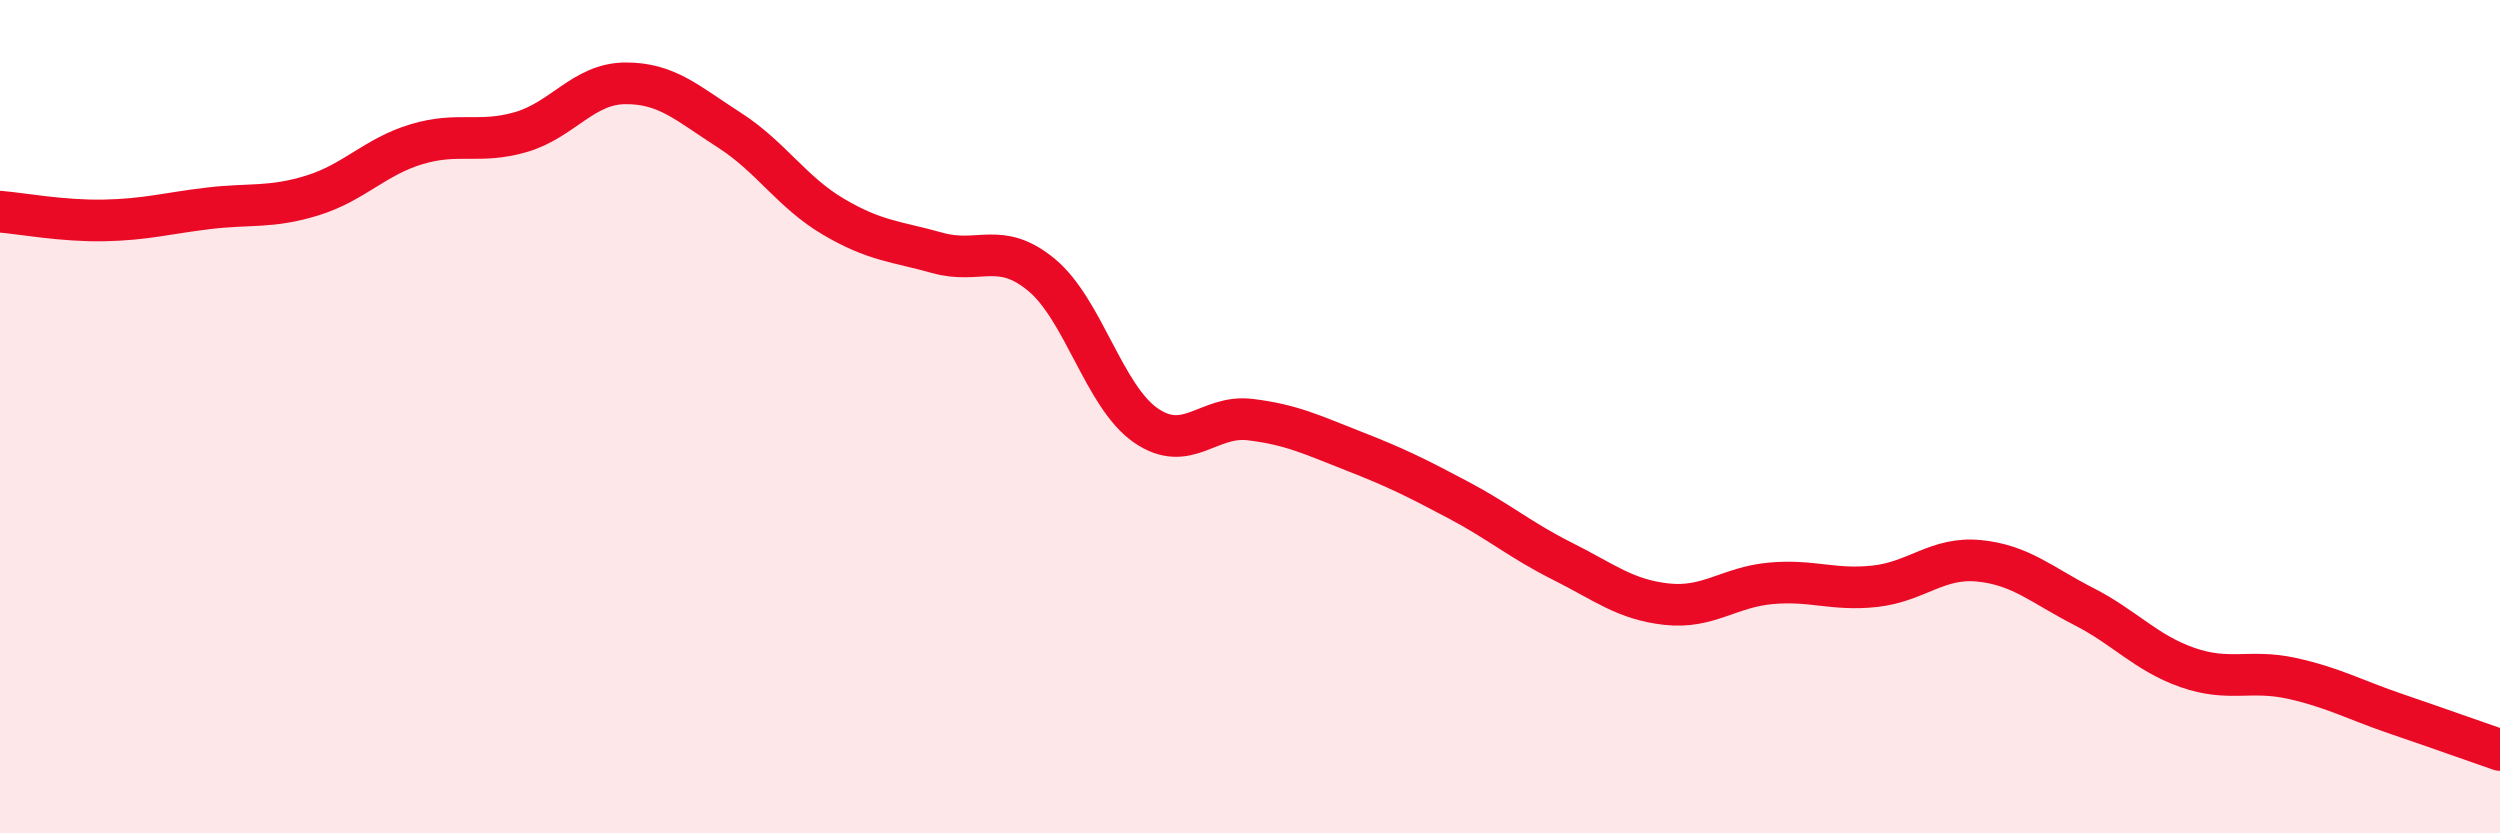 
    <svg width="60" height="20" viewBox="0 0 60 20" xmlns="http://www.w3.org/2000/svg">
      <path
        d="M 0,5.08 C 0.5,5.12 1.5,5.31 2.5,5.29 C 3.5,5.27 4,5.12 5,5 C 6,4.88 6.5,5 7.5,4.69 C 8.5,4.38 9,3.76 10,3.46 C 11,3.16 11.5,3.46 12.5,3.17 C 13.5,2.88 14,2.01 15,2 C 16,1.99 16.5,2.48 17.5,3.12 C 18.5,3.76 19,4.61 20,5.2 C 21,5.79 21.5,5.79 22.5,6.07 C 23.5,6.35 24,5.77 25,6.6 C 26,7.43 26.5,9.52 27.5,10.21 C 28.5,10.9 29,9.95 30,10.07 C 31,10.19 31.5,10.44 32.5,10.83 C 33.5,11.22 34,11.47 35,12 C 36,12.53 36.5,12.97 37.5,13.47 C 38.5,13.97 39,14.39 40,14.5 C 41,14.61 41.5,14.09 42.5,14 C 43.5,13.91 44,14.18 45,14.07 C 46,13.96 46.5,13.36 47.5,13.46 C 48.5,13.56 49,14.04 50,14.55 C 51,15.06 51.5,15.67 52.5,16.02 C 53.5,16.37 54,16.06 55,16.28 C 56,16.5 56.5,16.79 57.5,17.13 C 58.5,17.47 59.5,17.83 60,18L60 20L0 20Z"
        fill="#EB0A25"
        opacity="0.1"
        stroke-linecap="round"
        stroke-linejoin="round"
      />
      <path
        d="M 0,5.08 C 0.5,5.12 1.5,5.31 2.5,5.29 C 3.5,5.27 4,5.12 5,5 C 6,4.88 6.5,5 7.5,4.69 C 8.5,4.38 9,3.76 10,3.46 C 11,3.16 11.5,3.46 12.5,3.17 C 13.5,2.88 14,2.01 15,2 C 16,1.99 16.5,2.48 17.5,3.12 C 18.5,3.76 19,4.61 20,5.2 C 21,5.79 21.5,5.79 22.5,6.07 C 23.5,6.35 24,5.77 25,6.6 C 26,7.43 26.5,9.52 27.5,10.21 C 28.5,10.9 29,9.95 30,10.07 C 31,10.19 31.5,10.44 32.5,10.83 C 33.5,11.22 34,11.47 35,12 C 36,12.53 36.5,12.97 37.5,13.47 C 38.5,13.97 39,14.39 40,14.5 C 41,14.61 41.5,14.09 42.5,14 C 43.5,13.91 44,14.18 45,14.07 C 46,13.96 46.5,13.36 47.5,13.46 C 48.5,13.56 49,14.04 50,14.55 C 51,15.06 51.5,15.67 52.5,16.02 C 53.5,16.37 54,16.06 55,16.28 C 56,16.5 56.5,16.79 57.5,17.13 C 58.5,17.47 59.5,17.83 60,18"
        stroke="#EB0A25"
        stroke-width="1"
        fill="none"
        stroke-linecap="round"
        stroke-linejoin="round"
      />
    </svg>
  